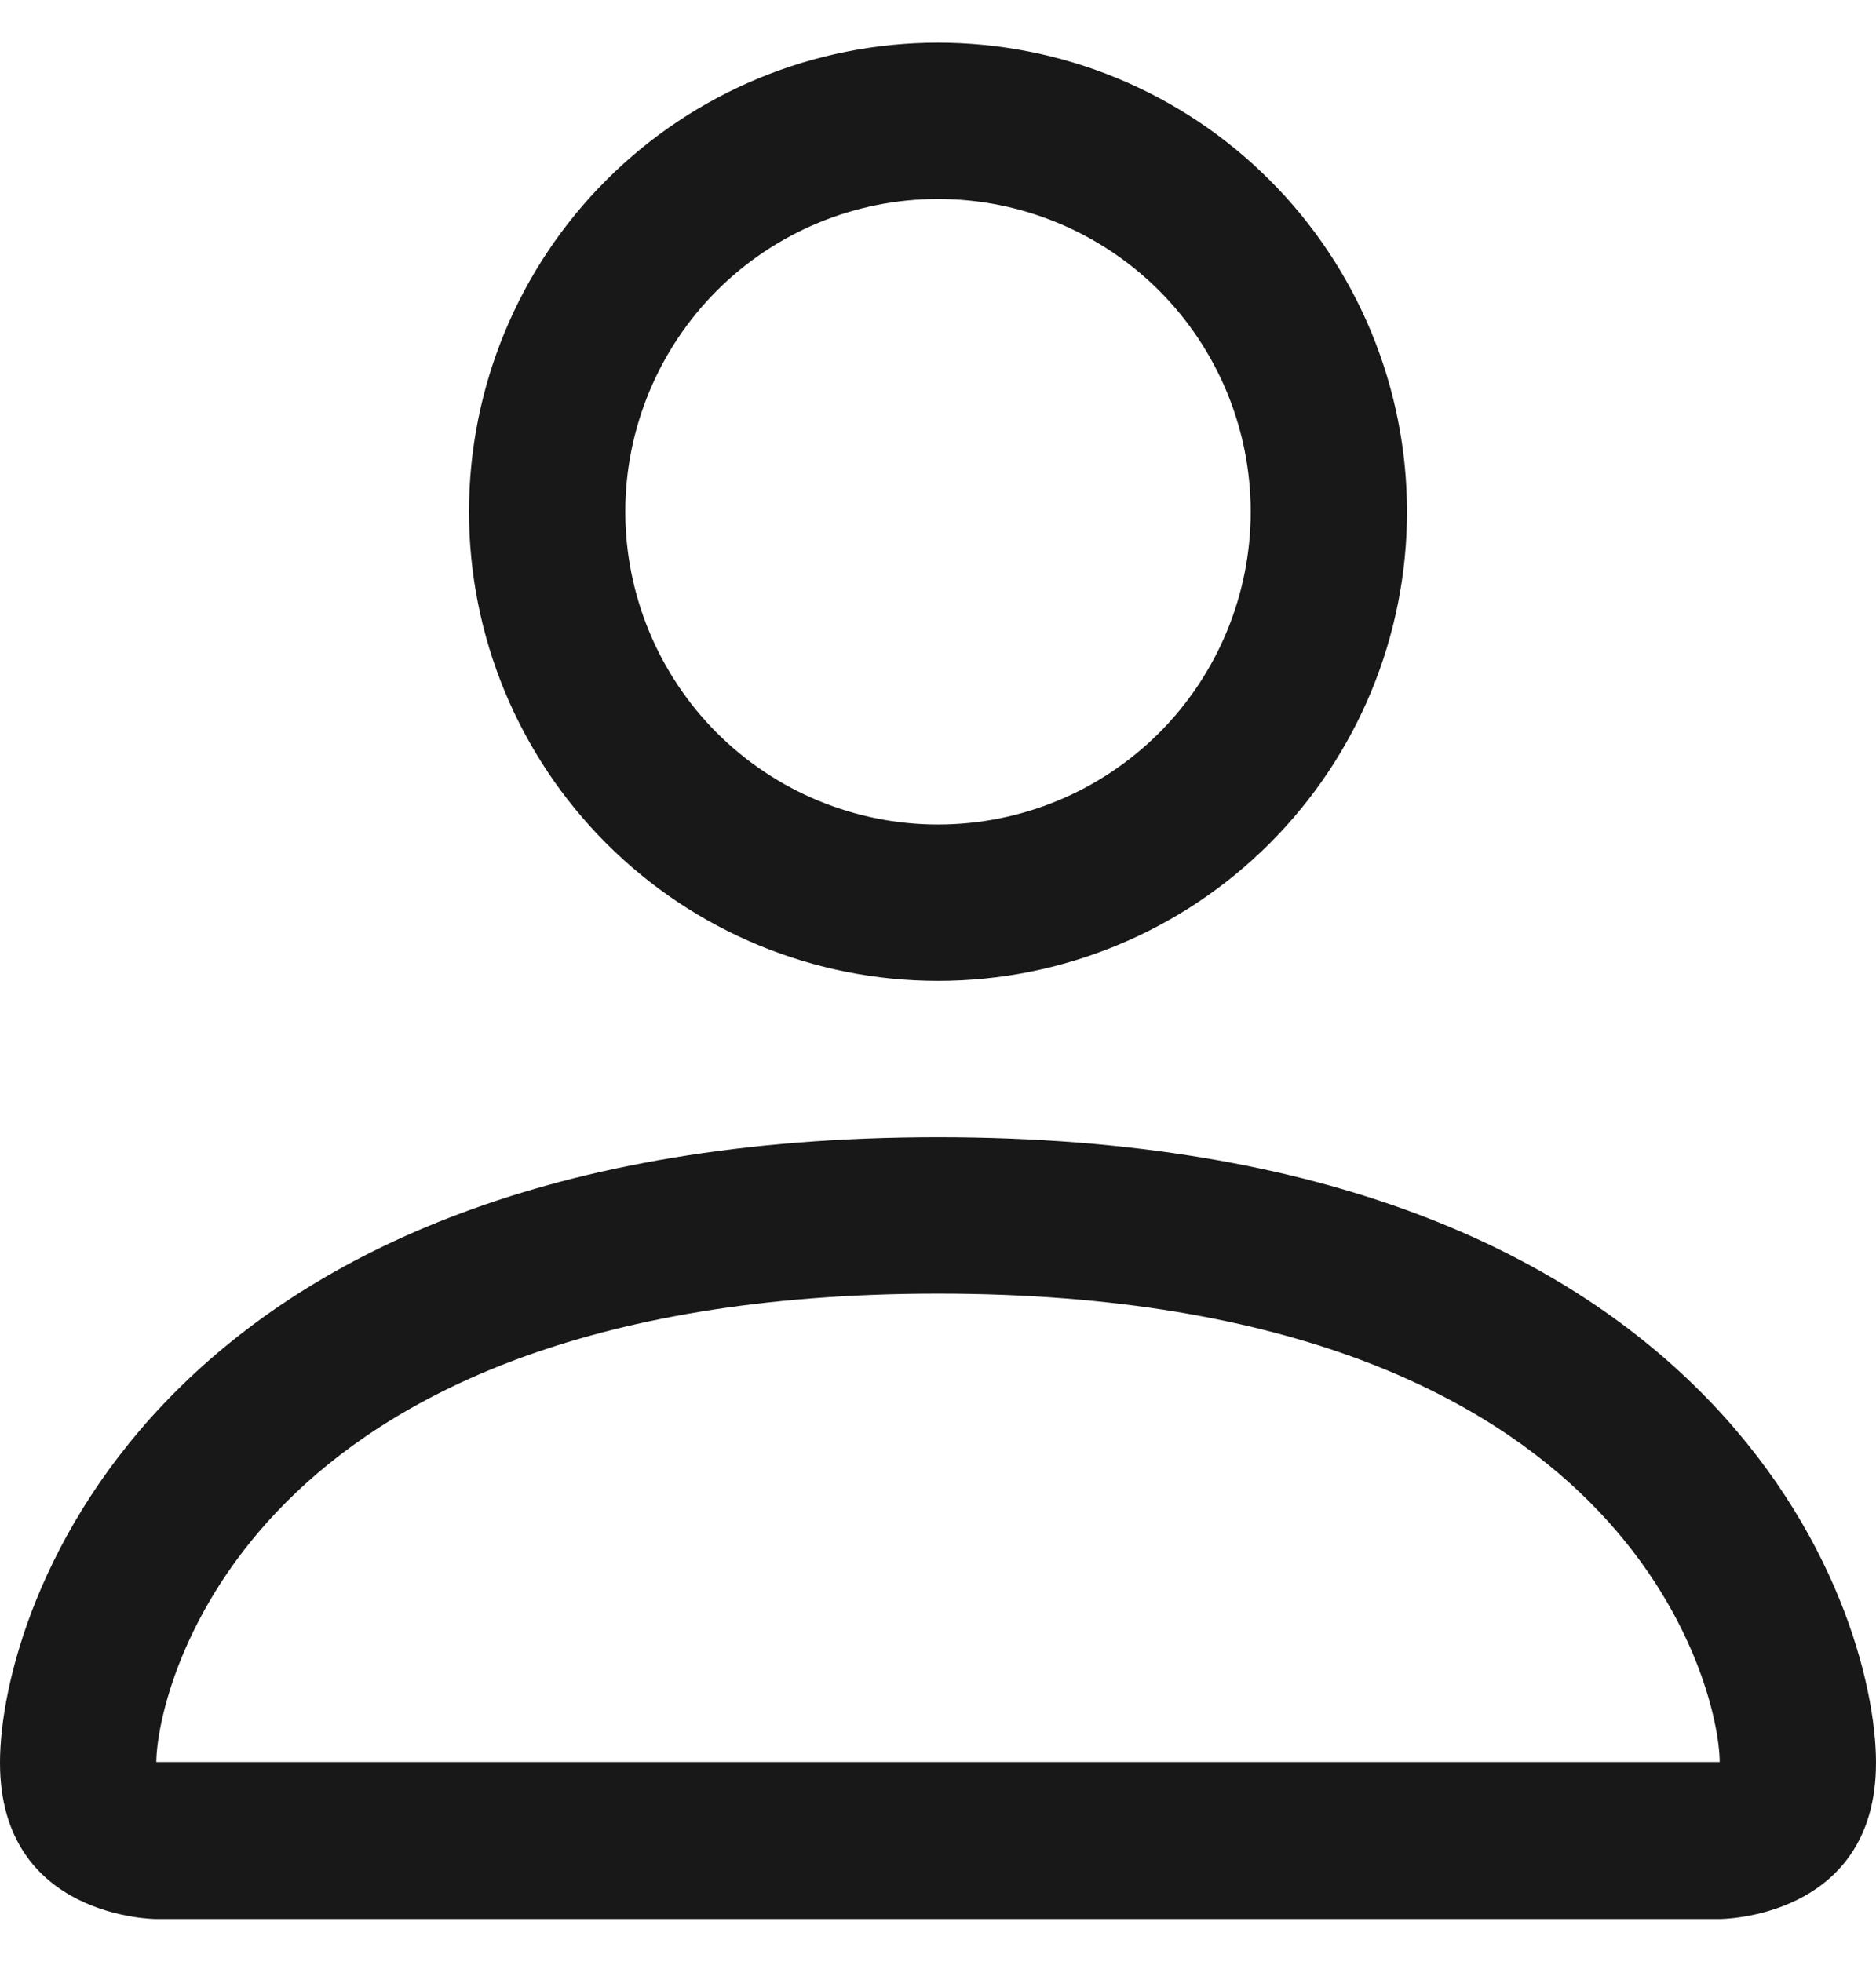 <svg width="22" height="23" viewBox="0 0 22 23" fill="none" xmlns="http://www.w3.org/2000/svg">
<path d="M11 11.5C12.459 11.5 13.858 10.921 14.889 9.889C15.921 8.858 16.5 7.459 16.5 6C16.5 4.541 15.921 3.142 14.889 2.111C13.858 1.079 12.459 0.5 11 0.5C9.541 0.5 8.142 1.079 7.111 2.111C6.079 3.142 5.5 4.541 5.5 6C5.5 7.459 6.079 8.858 7.111 9.889C8.142 10.921 9.541 11.5 11 11.5ZM14.667 6C14.667 6.972 14.28 7.905 13.593 8.593C12.905 9.28 11.973 9.667 11 9.667C10.027 9.667 9.095 9.28 8.407 8.593C7.72 7.905 7.333 6.972 7.333 6C7.333 5.028 7.72 4.095 8.407 3.407C9.095 2.72 10.027 2.333 11 2.333C11.973 2.333 12.905 2.72 13.593 3.407C14.28 4.095 14.667 5.028 14.667 6ZM22 20.667C22 22.5 20.167 22.5 20.167 22.5H1.833C1.833 22.5 0 22.5 0 20.667C0 18.833 1.833 13.333 11 13.333C20.167 13.333 22 18.833 22 20.667ZM20.167 20.659C20.165 20.208 19.884 18.852 18.641 17.609C17.446 16.413 15.197 15.167 11 15.167C6.802 15.167 4.554 16.413 3.359 17.609C2.116 18.852 1.837 20.208 1.833 20.659H20.167Z" fill="#181818"/>
</svg>
